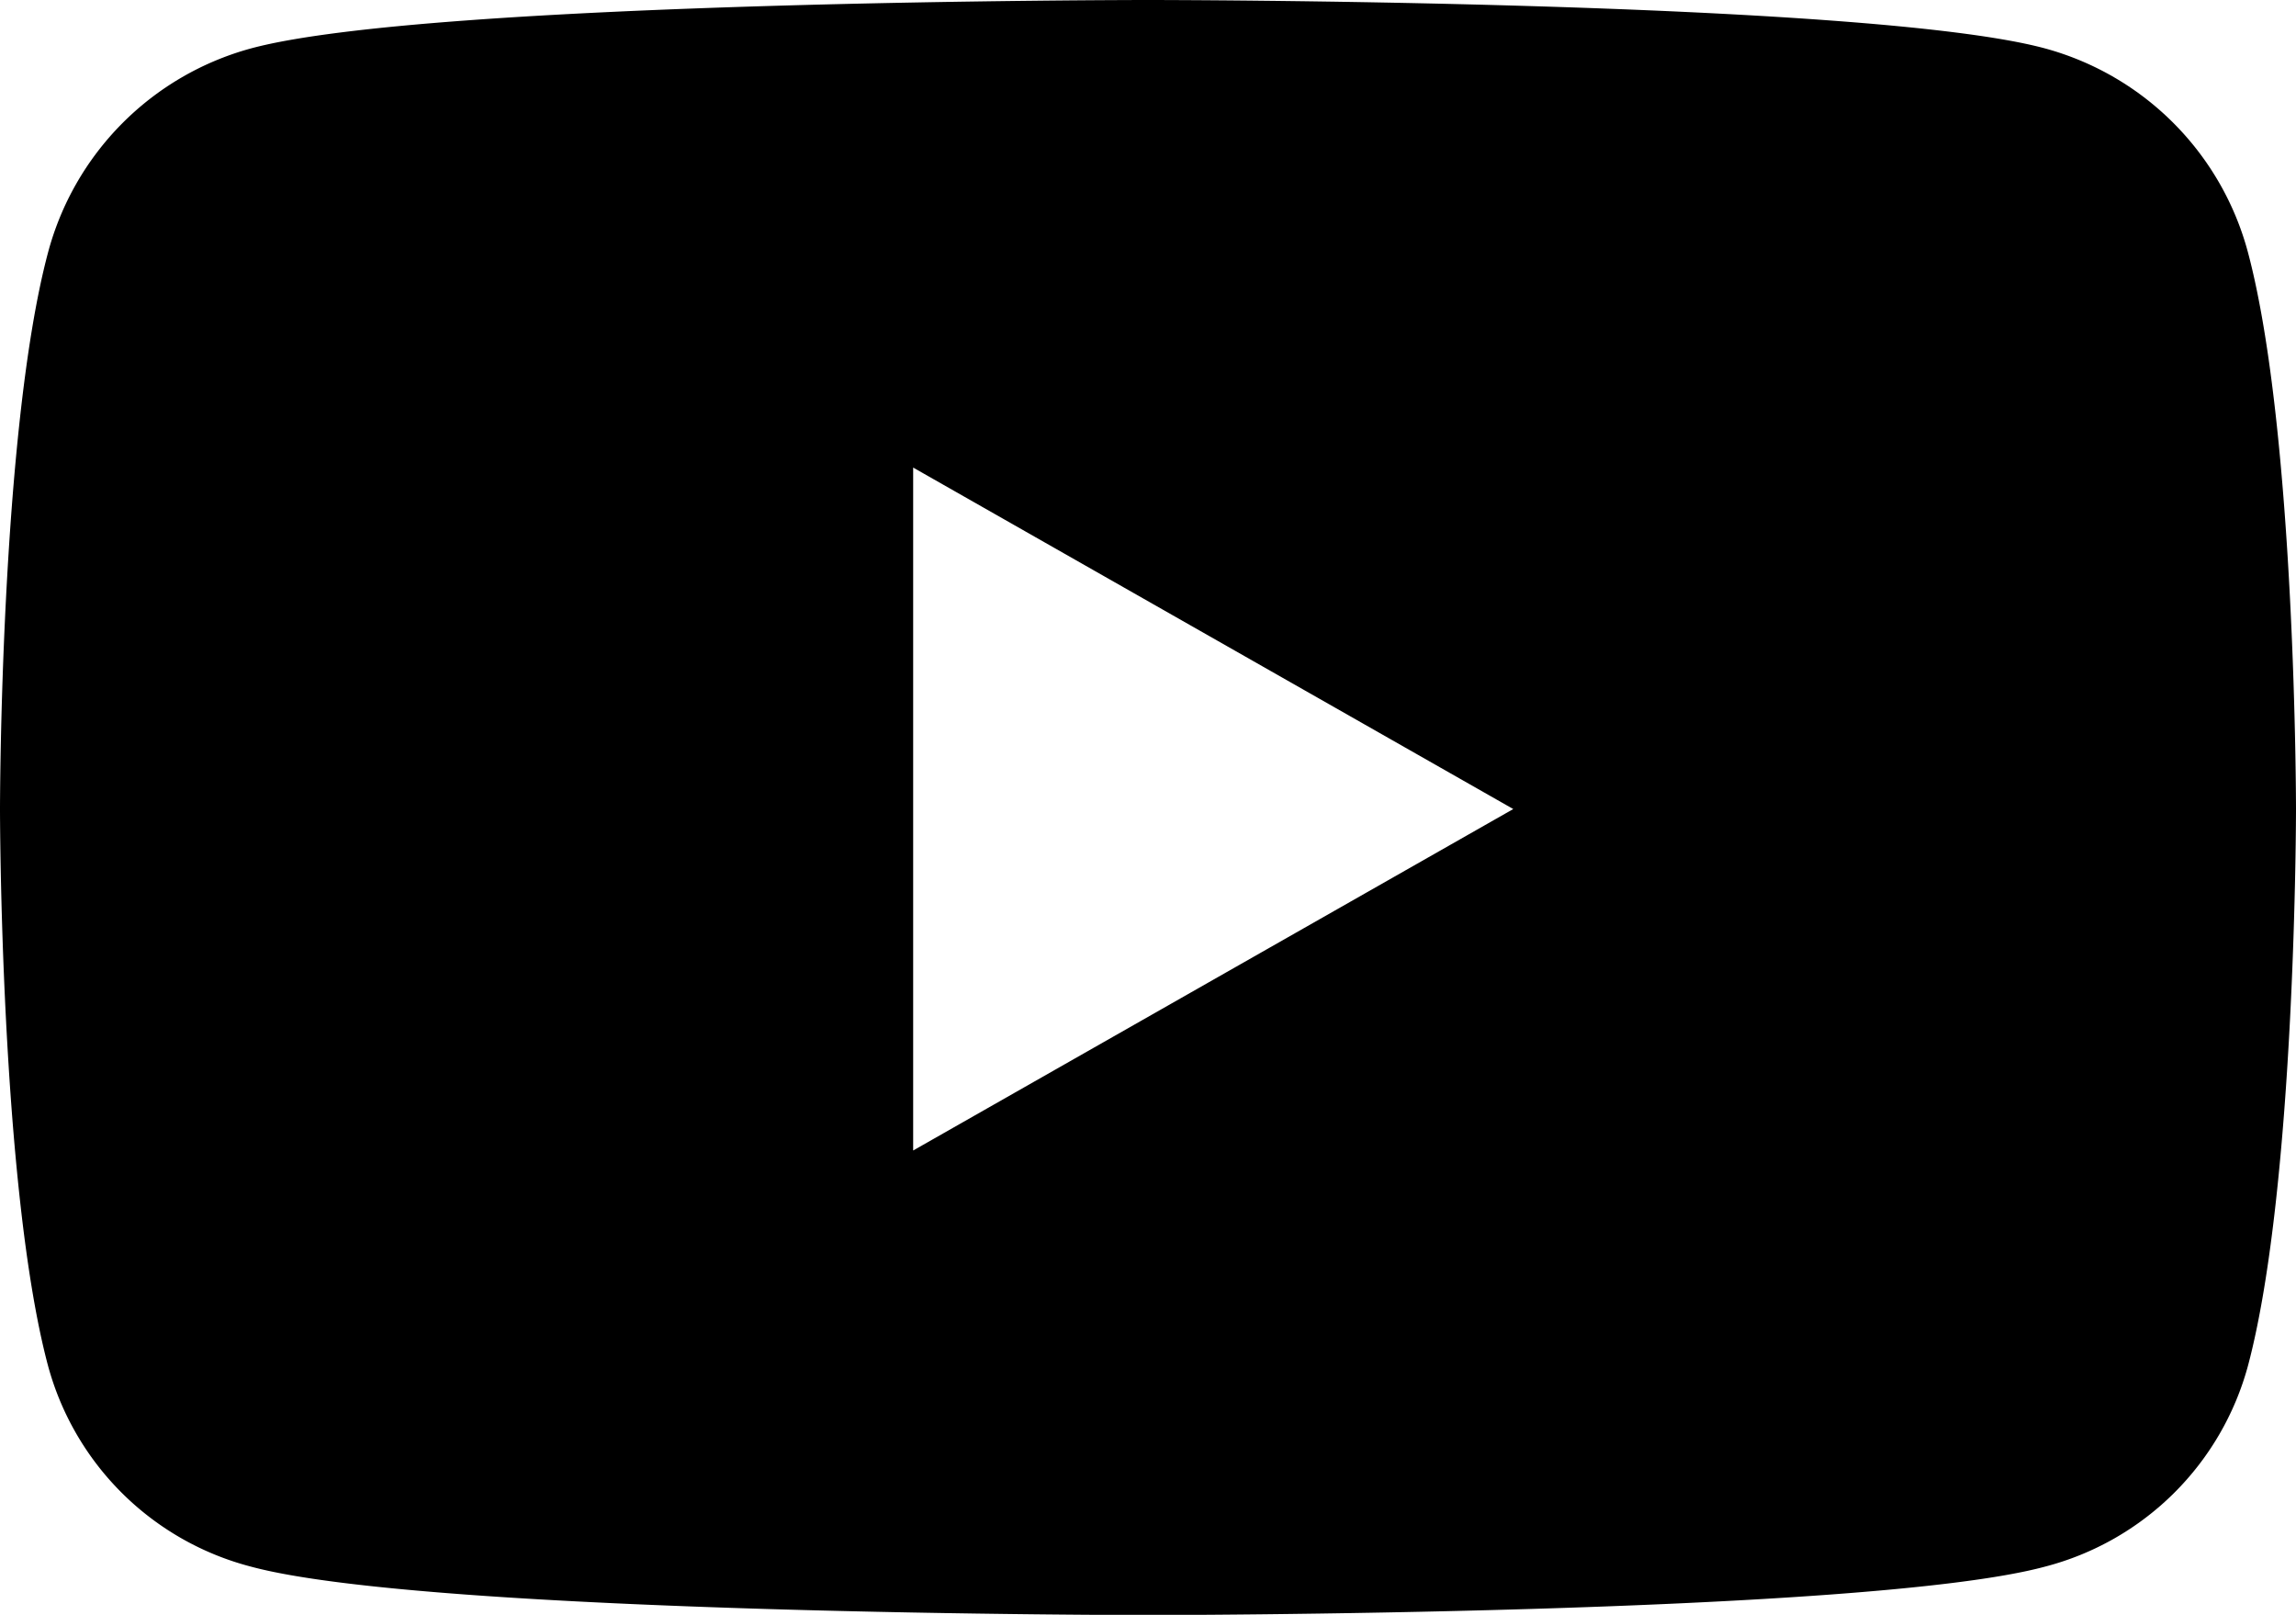 <svg xmlns="http://www.w3.org/2000/svg" width="37.954" height="26.686" viewBox="0 0 37.954 26.686">
  <path id="youtube" d="M52.094,68.175A4.769,4.769,0,0,0,48.738,64.8C45.778,64,33.91,64,33.91,64s-11.868,0-14.828.8a4.769,4.769,0,0,0-3.356,3.377c-.793,2.979-.793,9.195-.793,9.195s0,6.216.793,9.195a4.7,4.7,0,0,0,3.356,3.323c2.96.8,14.828.8,14.828.8s11.868,0,14.828-.8a4.7,4.7,0,0,0,3.356-3.323c.793-2.979.793-9.195.793-9.195S52.887,71.155,52.094,68.175ZM30.028,83.013V71.727l9.92,5.643-9.92,5.643Z" transform="translate(-14.933 -64)"/>
</svg>
